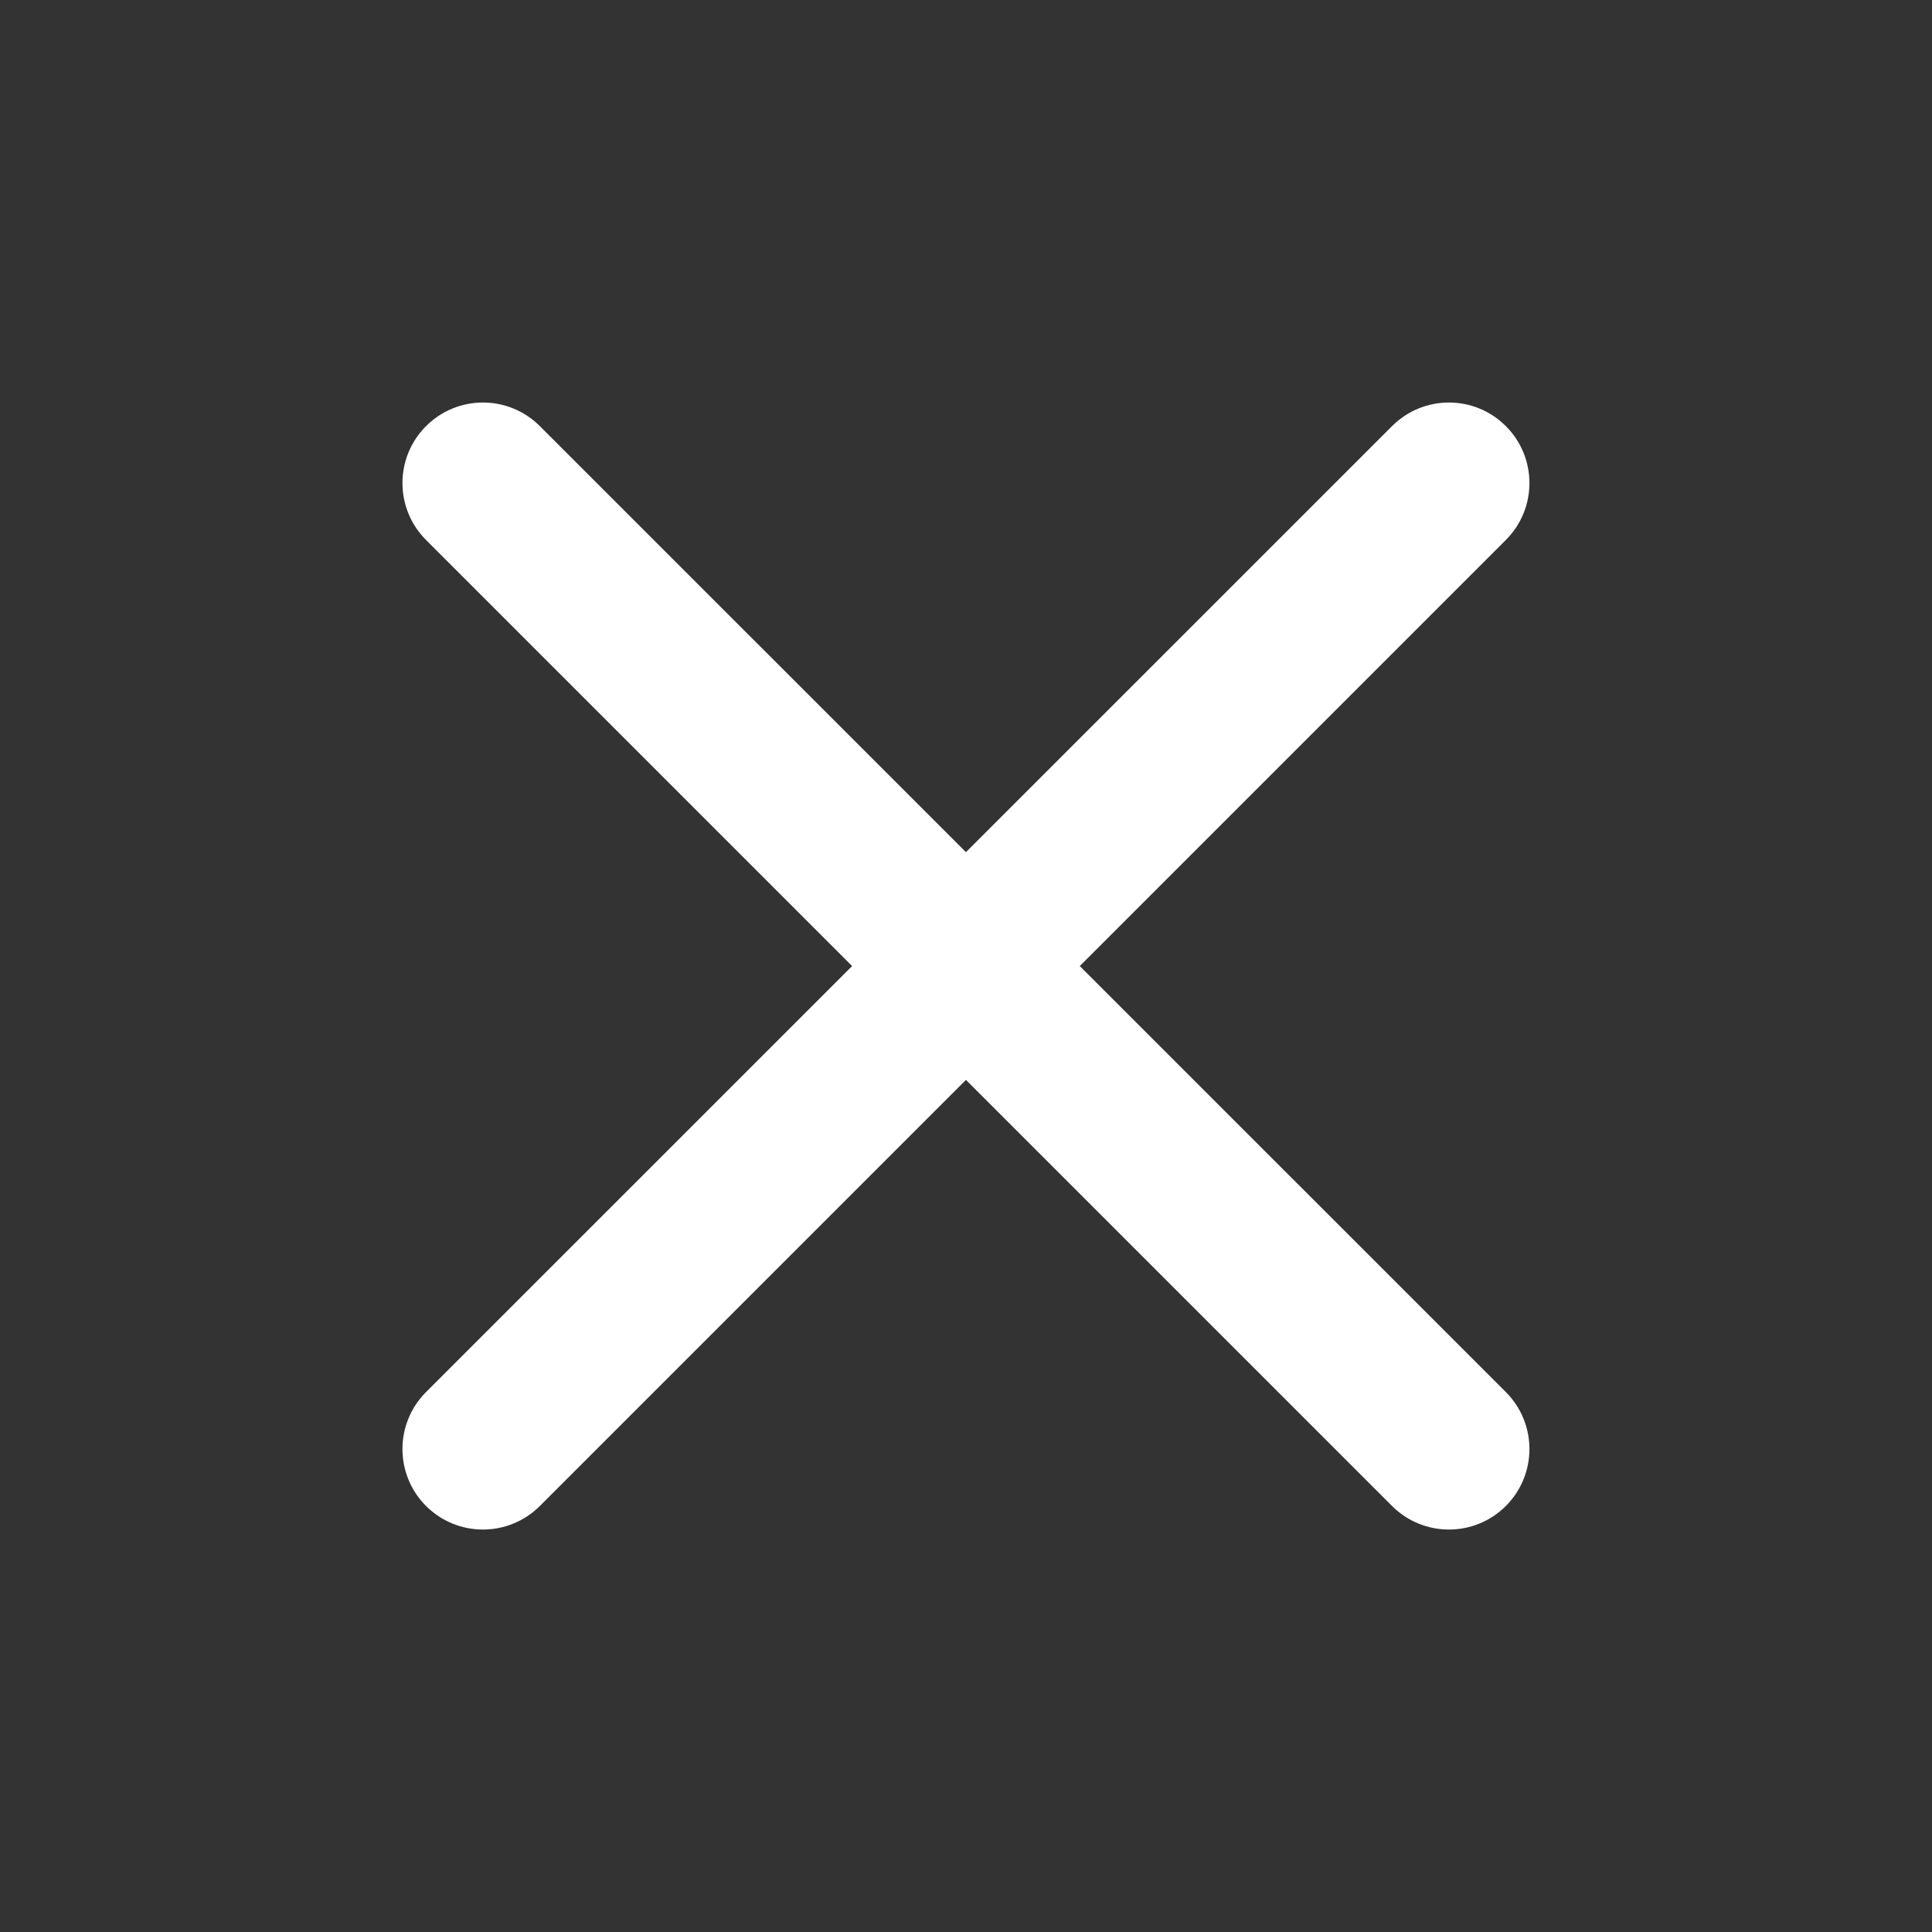 
<svg viewBox="0 0 37 37" fill="none" xmlns="http://www.w3.org/2000/svg">
<rect x="0" y="0" width="37" height="37" fill="#333333" stroke="none"/>
<path fill-rule="evenodd" clip-rule="evenodd" d="M28.839 10.341C29.441 9.739 29.441 8.763 28.839 8.161C28.237 7.558 27.261 7.558 26.659 8.161L18.499 16.32L10.339 8.161C9.737 7.558 8.761 7.558 8.159 8.161C7.557 8.763 7.557 9.739 8.159 10.341L16.319 18.501L8.159 26.66C7.557 27.263 7.557 28.239 8.159 28.841C8.761 29.443 9.737 29.443 10.339 28.841L18.499 20.681L26.659 28.841C27.261 29.443 28.237 29.443 28.839 28.841C29.441 28.239 29.441 27.263 28.839 26.66L20.679 18.501L28.839 10.341Z" fill="white"/>
</svg>
